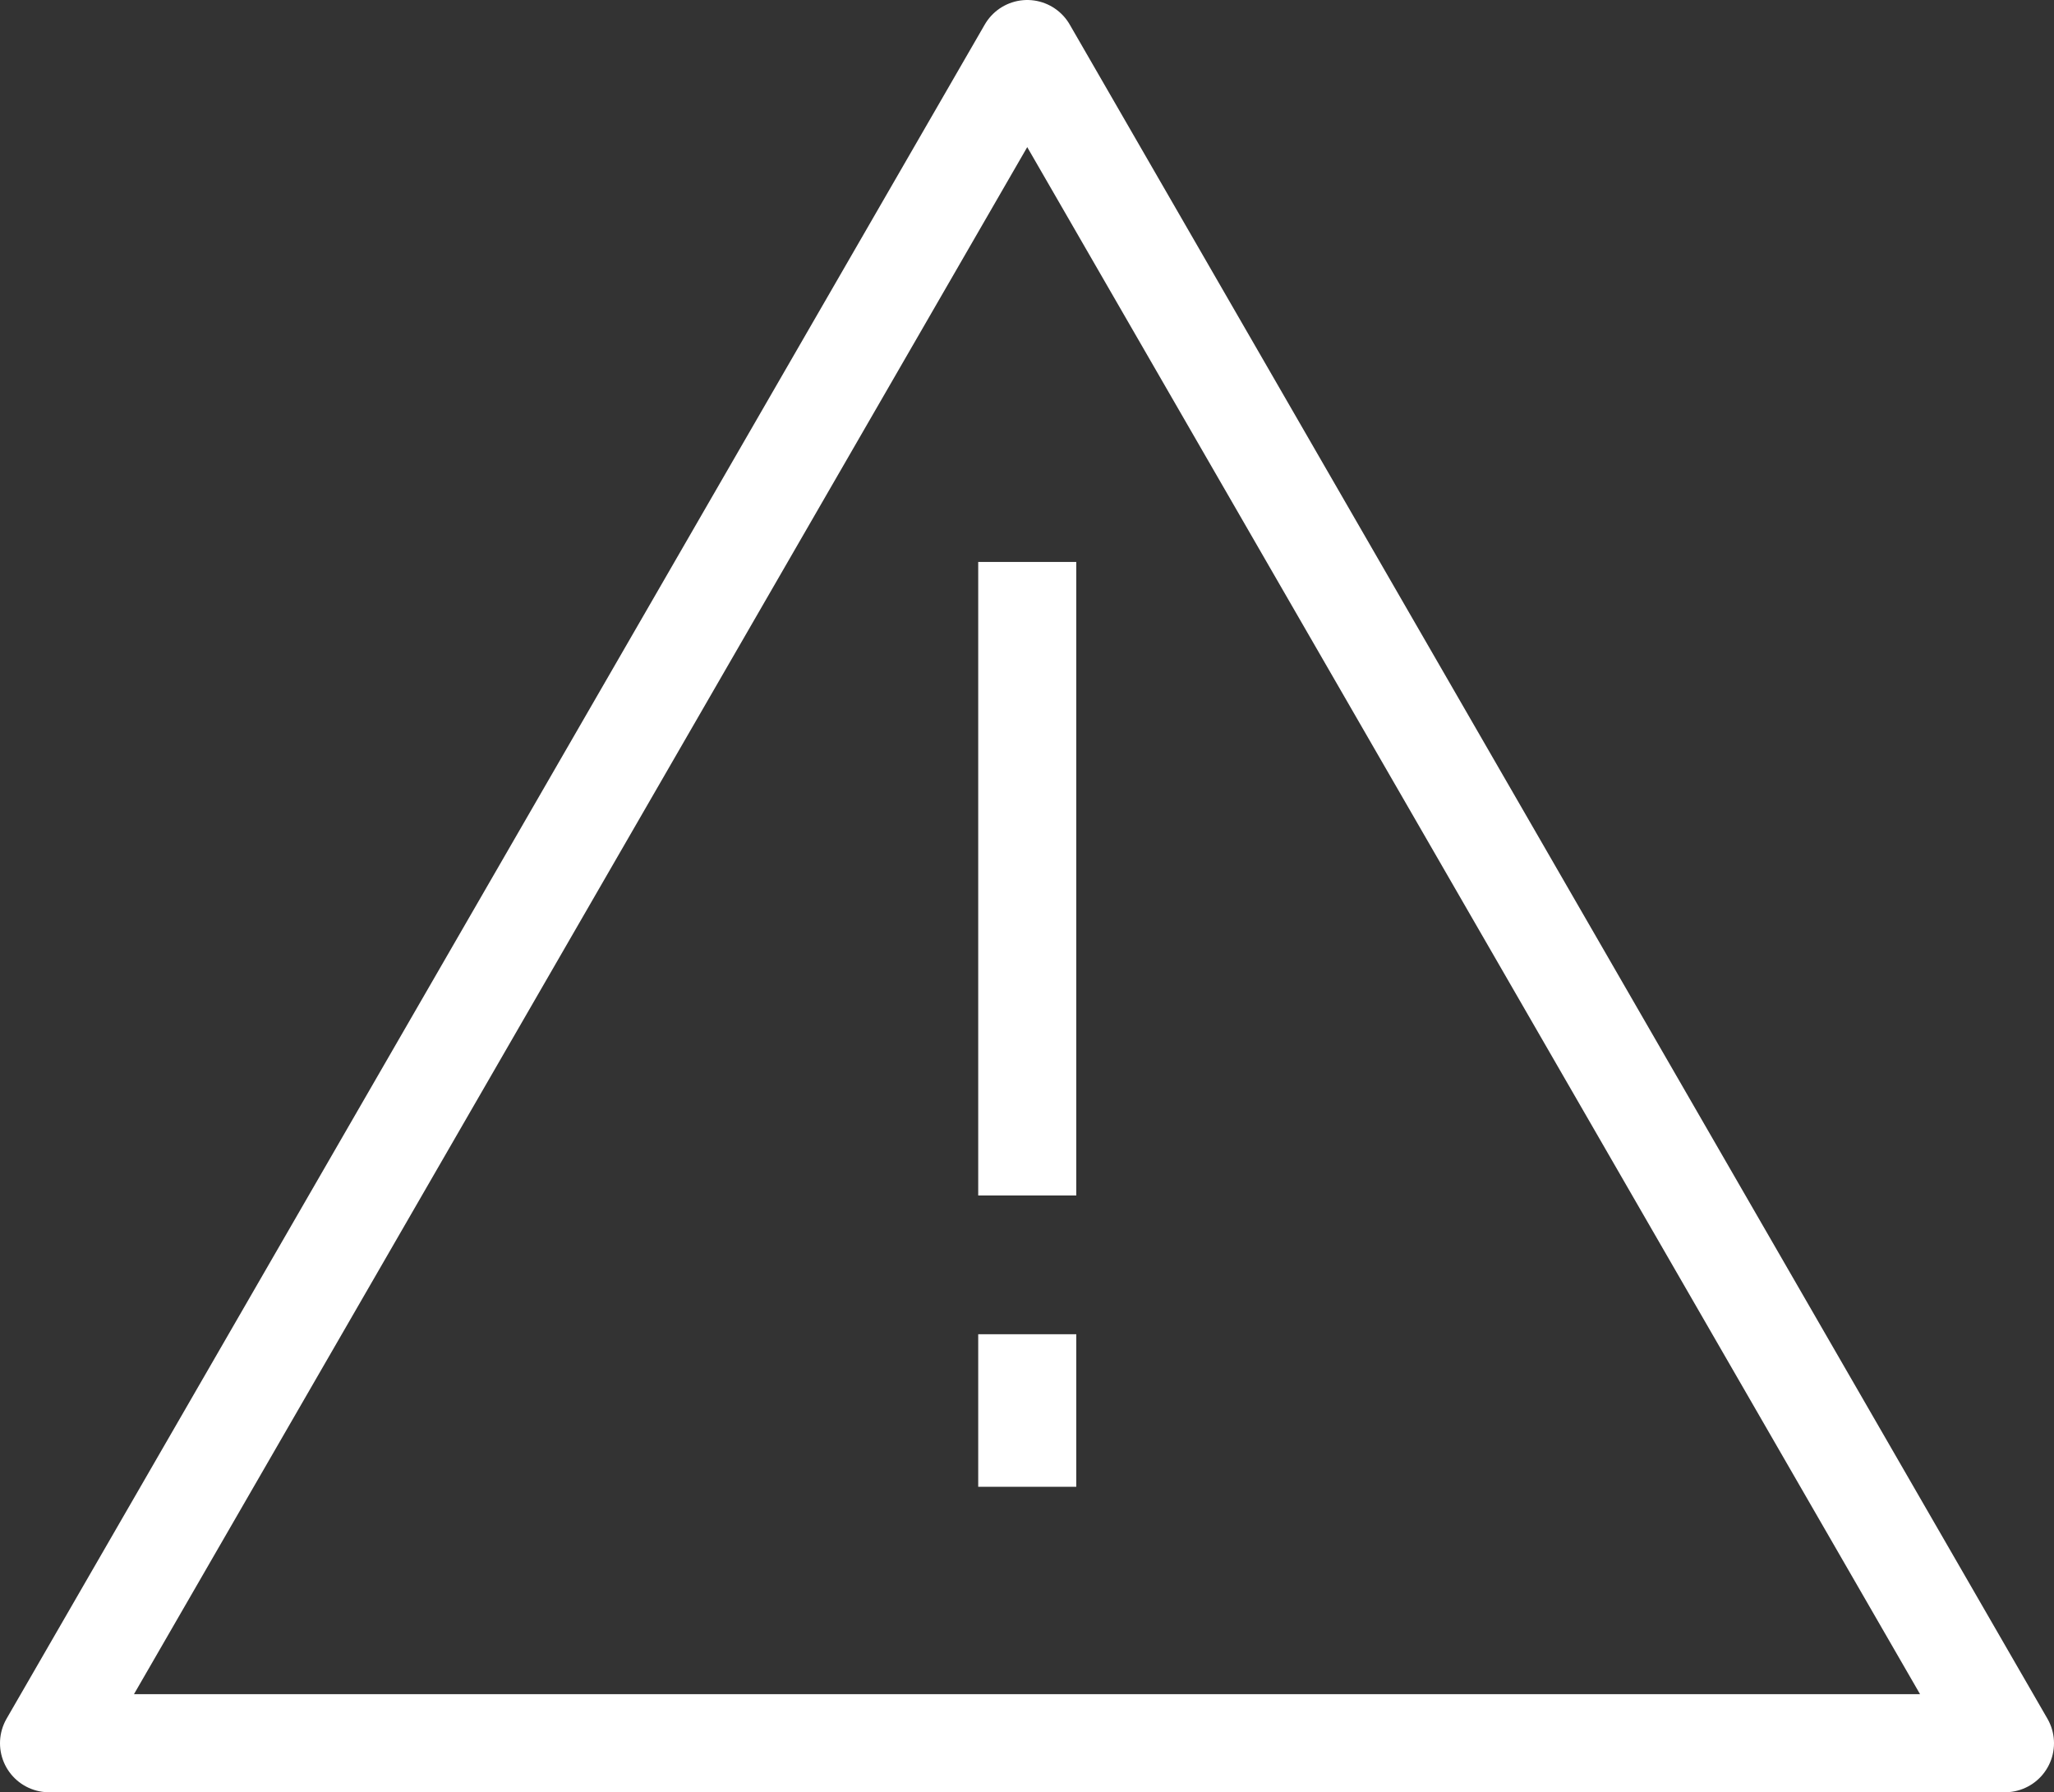 <svg xmlns="http://www.w3.org/2000/svg" viewBox="0 0 41.89 36.55"><rect x="0" y="0" width="41.89" height="36.55" fill="#333333" stroke="none"/><defs><style>.cls-1{fill:none;stroke:#fff;stroke-linejoin:round;stroke-width:2px;}</style></defs><title>alert</title><g id="Ebene_2" data-name="Ebene 2"><g id="Ebene_1-2" data-name="Ebene 1"><polygon class="cls-1" points="20.95 1 1 35.55 40.89 35.55 20.95 1"/><line class="cls-1" x1="20.95" y1="27.21" x2="20.95" y2="30.32"/><line class="cls-1" x1="20.95" y1="11.46" x2="20.95" y2="24.38"/></g></g></svg>